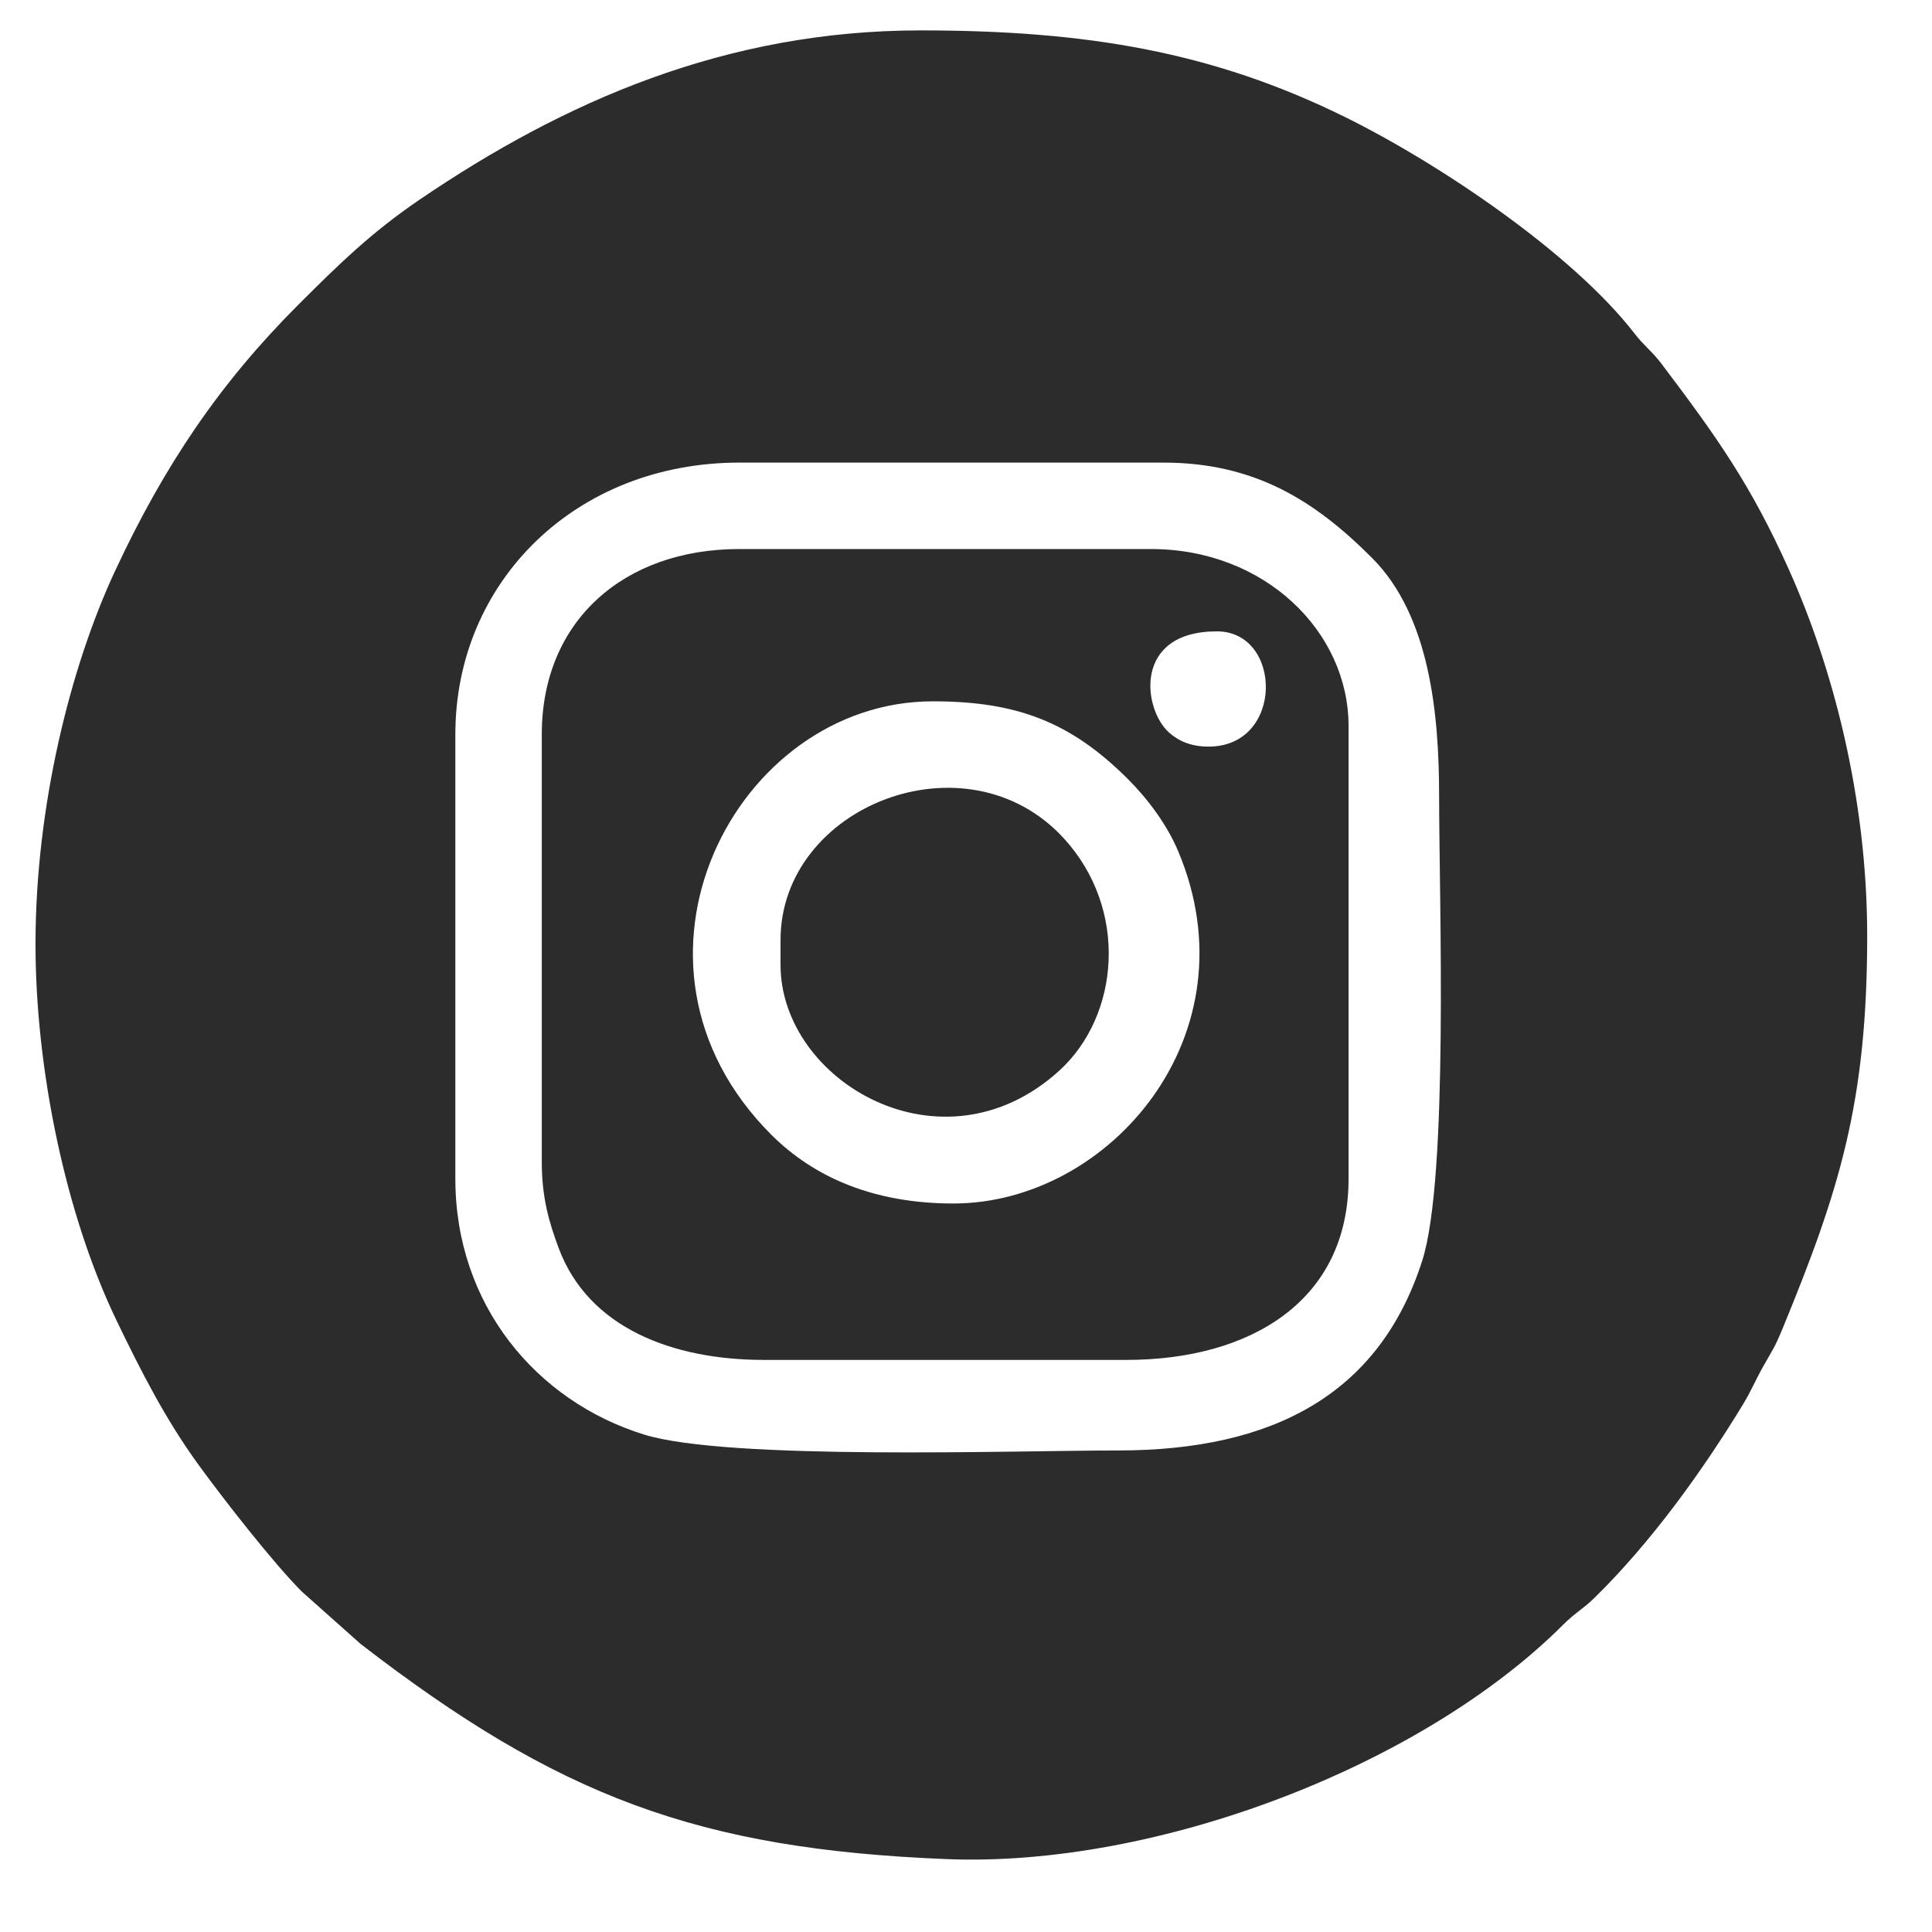 <?xml version="1.0" encoding="UTF-8"?>
<!DOCTYPE svg PUBLIC "-//W3C//DTD SVG 1.1//EN" "http://www.w3.org/Graphics/SVG/1.1/DTD/svg11.dtd">
<!-- Creator: CorelDRAW 2020 (64 Bit) -->
<svg xmlns="http://www.w3.org/2000/svg" xml:space="preserve" width="42.333mm" height="42.333mm" version="1.1" style="shape-rendering:geometricPrecision; text-rendering:geometricPrecision; image-rendering:optimizeQuality; fill-rule:evenodd; clip-rule:evenodd"
viewBox="0 0 4233.32 4233.32"
 xmlns:xlink="http://www.w3.org/1999/xlink"
 xmlns:xodm="http://www.corel.com/coreldraw/odm/2003">
 <defs>
  <style type="text/css">
   <![CDATA[
    .fil0 {fill:#2C2C2C}
   ]]>
  </style>
 </defs>
 <g id="Camada_x0020_1">
  <g id="_2195815888208">
   <path class="fil0" d="M2449.84 3178.21c-226.96,0 -854.54,22.17 -1038.47,-34.81 -236.23,-73.18 -413.62,-284.41 -413.62,-560.45l0 -974.07c0,-333.98 263.41,-595.26 622.32,-595.26l928.98 0c198.57,0 330.74,81.83 457.9,209.5 125.8,126.31 146.38,340.72 146.38,521.05 0,223.44 21.42,835.8 -37,1018.24 -93.66,292.46 -326.74,415.8 -666.49,415.8zm-2372.04 -1109.35c0,272.64 65.37,591.54 177.25,823.87 55.07,114.35 108.16,218.02 179.63,316.43 54.72,75.35 164.37,215.95 226.74,278.33l128.81 114.71c432.87,334.19 739.87,449.74 1284.69,471.41 459.37,18.25 1040.38,-203.43 1351.1,-514.47 25.51,-25.53 42.12,-32.94 67.98,-58.29 123.59,-121.18 235.48,-276.14 325.11,-423.48 17.94,-29.49 26.54,-51.55 43.85,-82.43 20.45,-36.49 24.93,-40.07 42.79,-83.47 124.18,-301.74 185.57,-495.12 185.57,-860.65 0,-305.7 -76.63,-591.15 -171.46,-802.6 -83.66,-186.55 -158.25,-291.03 -279.32,-451.25 -20.41,-27 -37.8,-38.7 -59.5,-66.76 -135.25,-174.86 -426.52,-371.63 -635.01,-474.33 -289.54,-142.62 -566.43,-189.28 -929.11,-189.28 -426.07,0 -781.09,155.42 -1098.56,371.57 -105.54,71.87 -177.15,142.02 -265.59,230.46 -170.23,170.23 -292.29,349.89 -400.66,582.44 -97.48,209.19 -174.31,514.74 -174.31,817.79z"/>
   <path class="fil0" d="M2089.07 2637.06c-172.2,0 -304.32,-56.01 -399.24,-150.93 -375.65,-375.64 -78.55,-949.41 354.15,-949.41 183.99,0 301.58,45.18 426.2,169.07 42.66,42.41 86.02,99.08 111.35,159.22 169.14,401.52 -150.18,772.05 -492.46,772.05zm559.19 -1001.12c-37.36,0 -64.87,-11.43 -86.58,-30.68 -57.36,-50.84 -79.68,-221.86 104.62,-221.86 144.37,0 147.8,252.54 -18.04,252.54zm-1461.1 -27.06l0 938c0,76.77 15.8,131.31 37.15,188.31 65.15,174.05 248.72,244.61 449.87,244.61l793.7 0c271.51,0 487.03,-128.92 487.03,-396.85l0 -992.11c0,-206.41 -183.09,-387.82 -432.92,-387.82l-901.92 0c-253.65,0 -432.91,158.07 -432.91,405.86z"/>
   <path class="fil0" d="M1710.26 2059.84l0 54.11c0,256.19 355.21,464.57 610.81,232.01 131.94,-120.07 153.07,-353.28 9.46,-509.55 -212.5,-231.23 -620.27,-70.72 -620.27,223.43z"/>
  </g>
 </g>
</svg>
